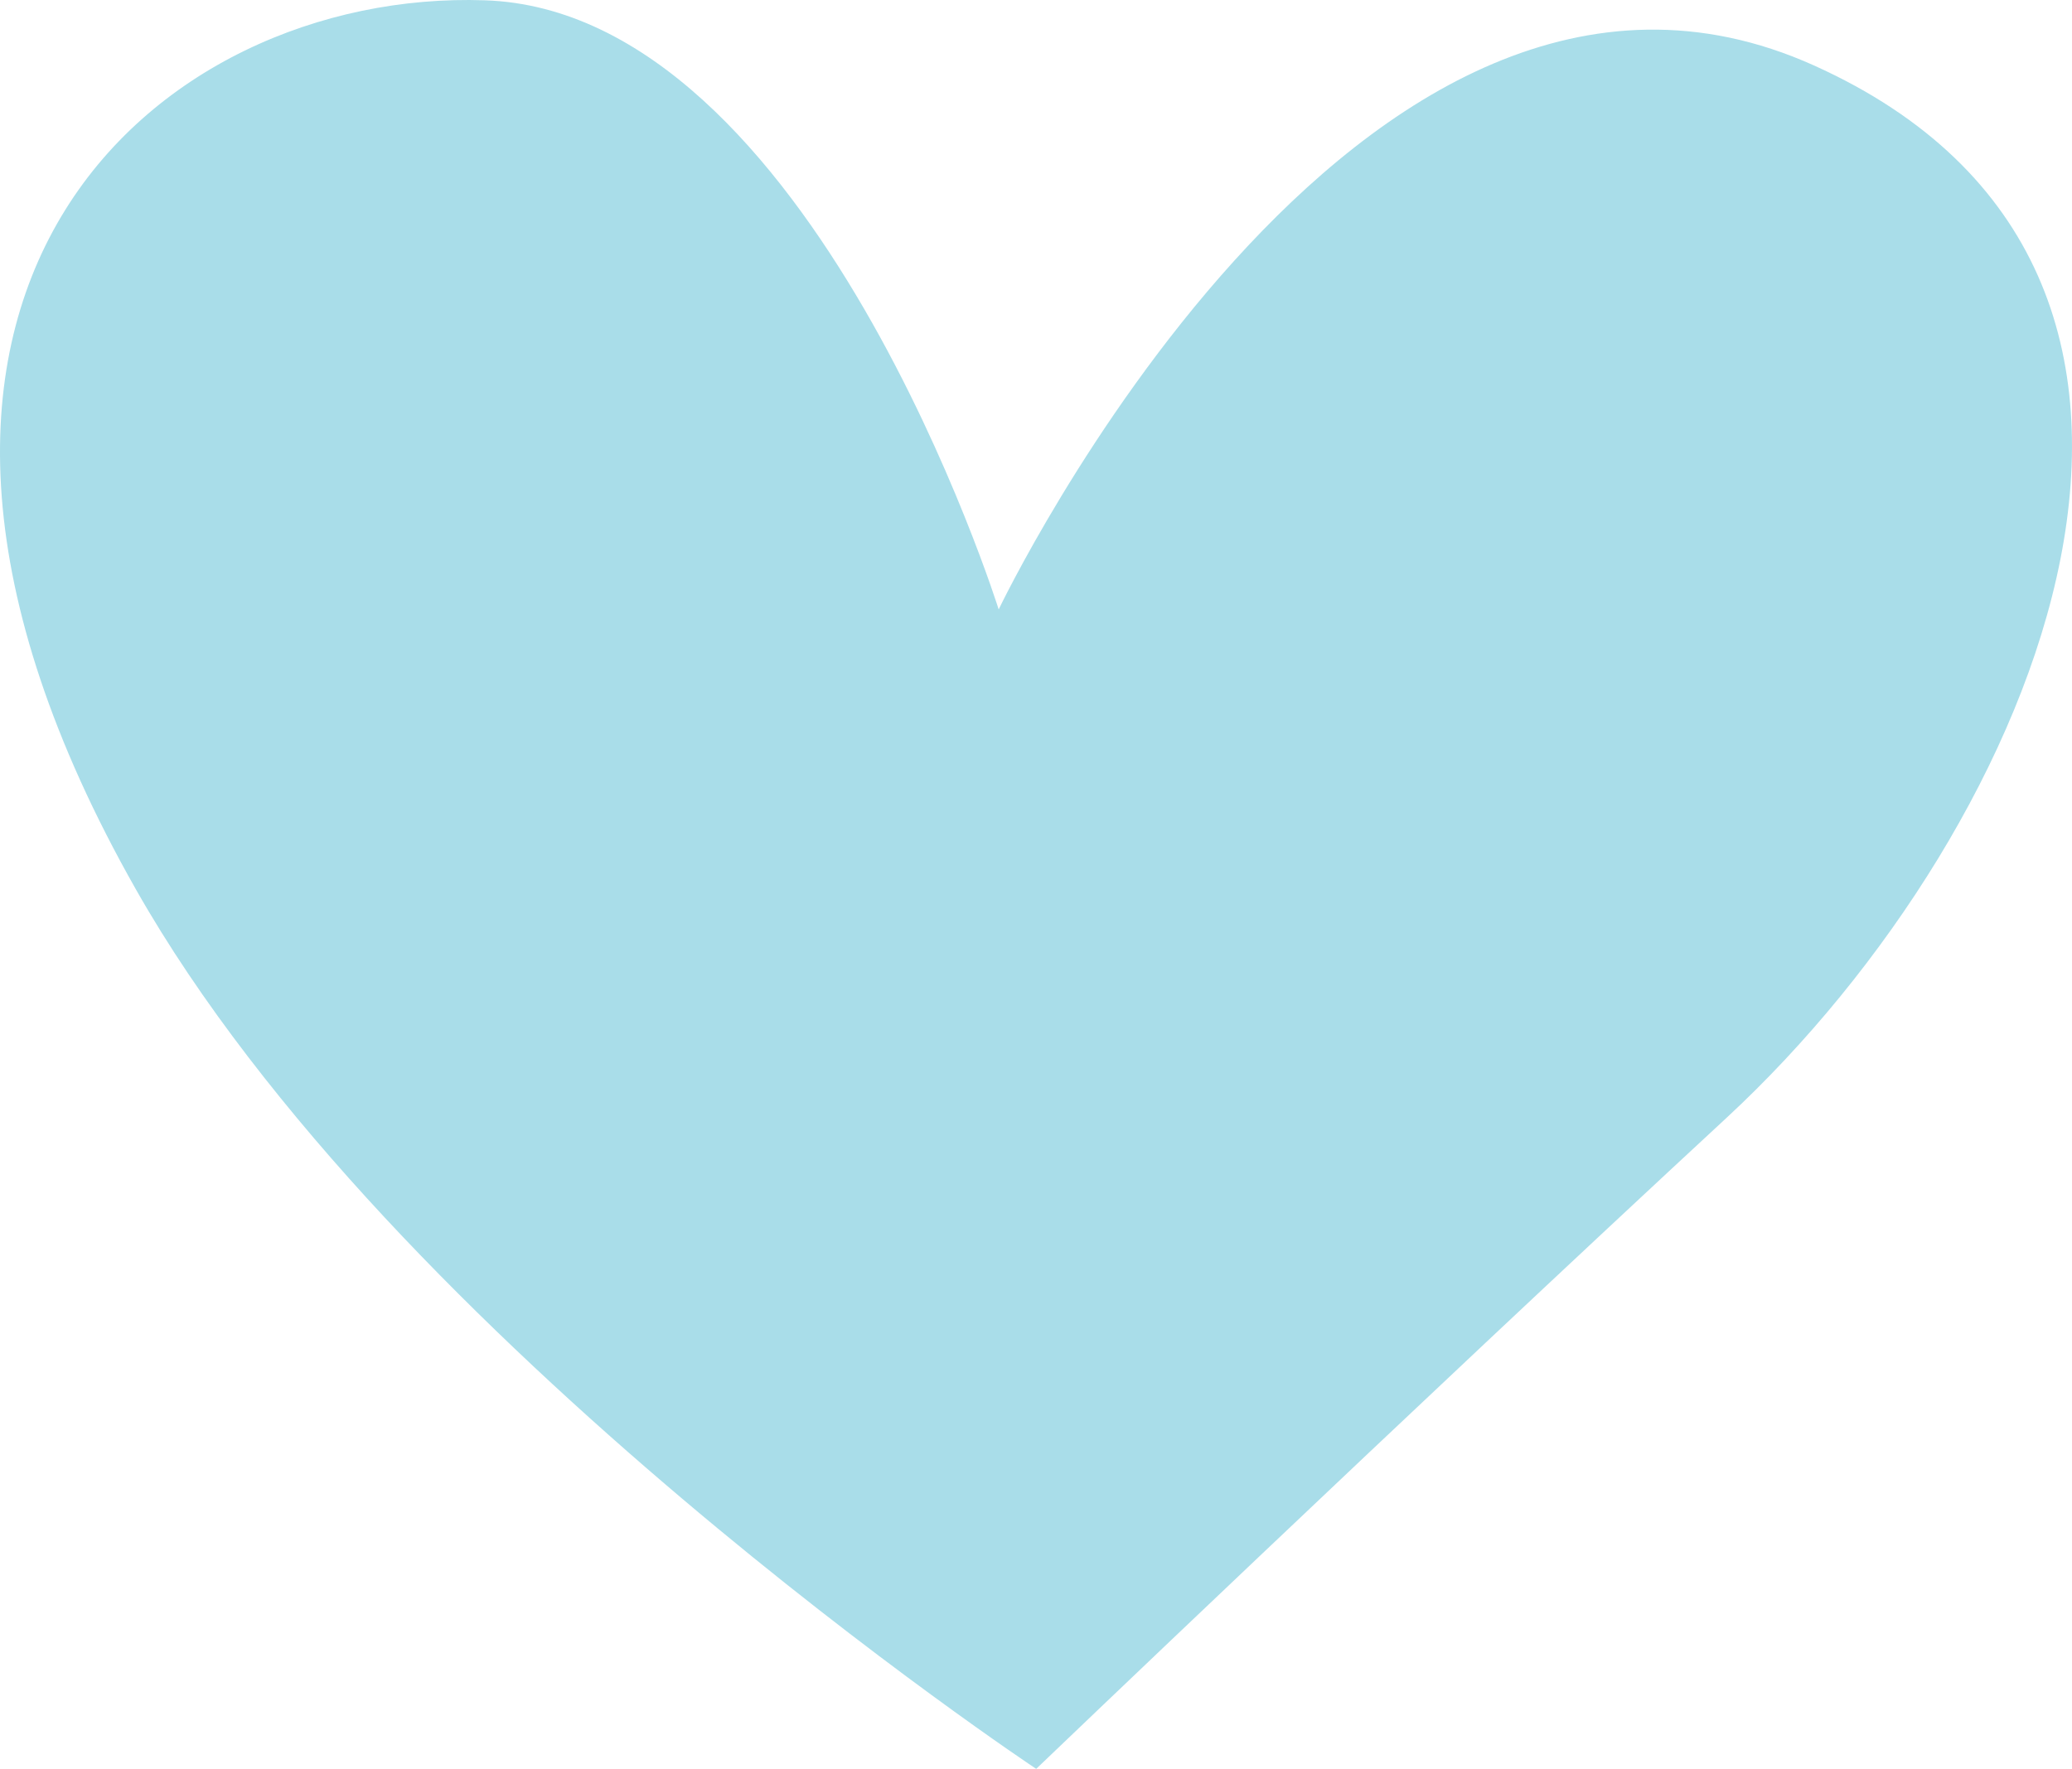 <svg width="89" height="76" viewBox="0 0 89 76" fill="none" xmlns="http://www.w3.org/2000/svg">
<path d="M42.881 26.217C42.881 26.217 58.251 -6.046 77.916 2.812C97.577 11.667 87.735 35.438 74.184 48.007C60.605 60.58 44.508 76 44.508 76C44.508 76 16.846 57.636 5.837 38.212C-8.687 12.586 6.782 -0.468 20.82 0.013C34.857 0.47 42.908 26.218 42.908 26.218L42.881 26.217Z" fill="#A9DDE9"/>
</svg>
